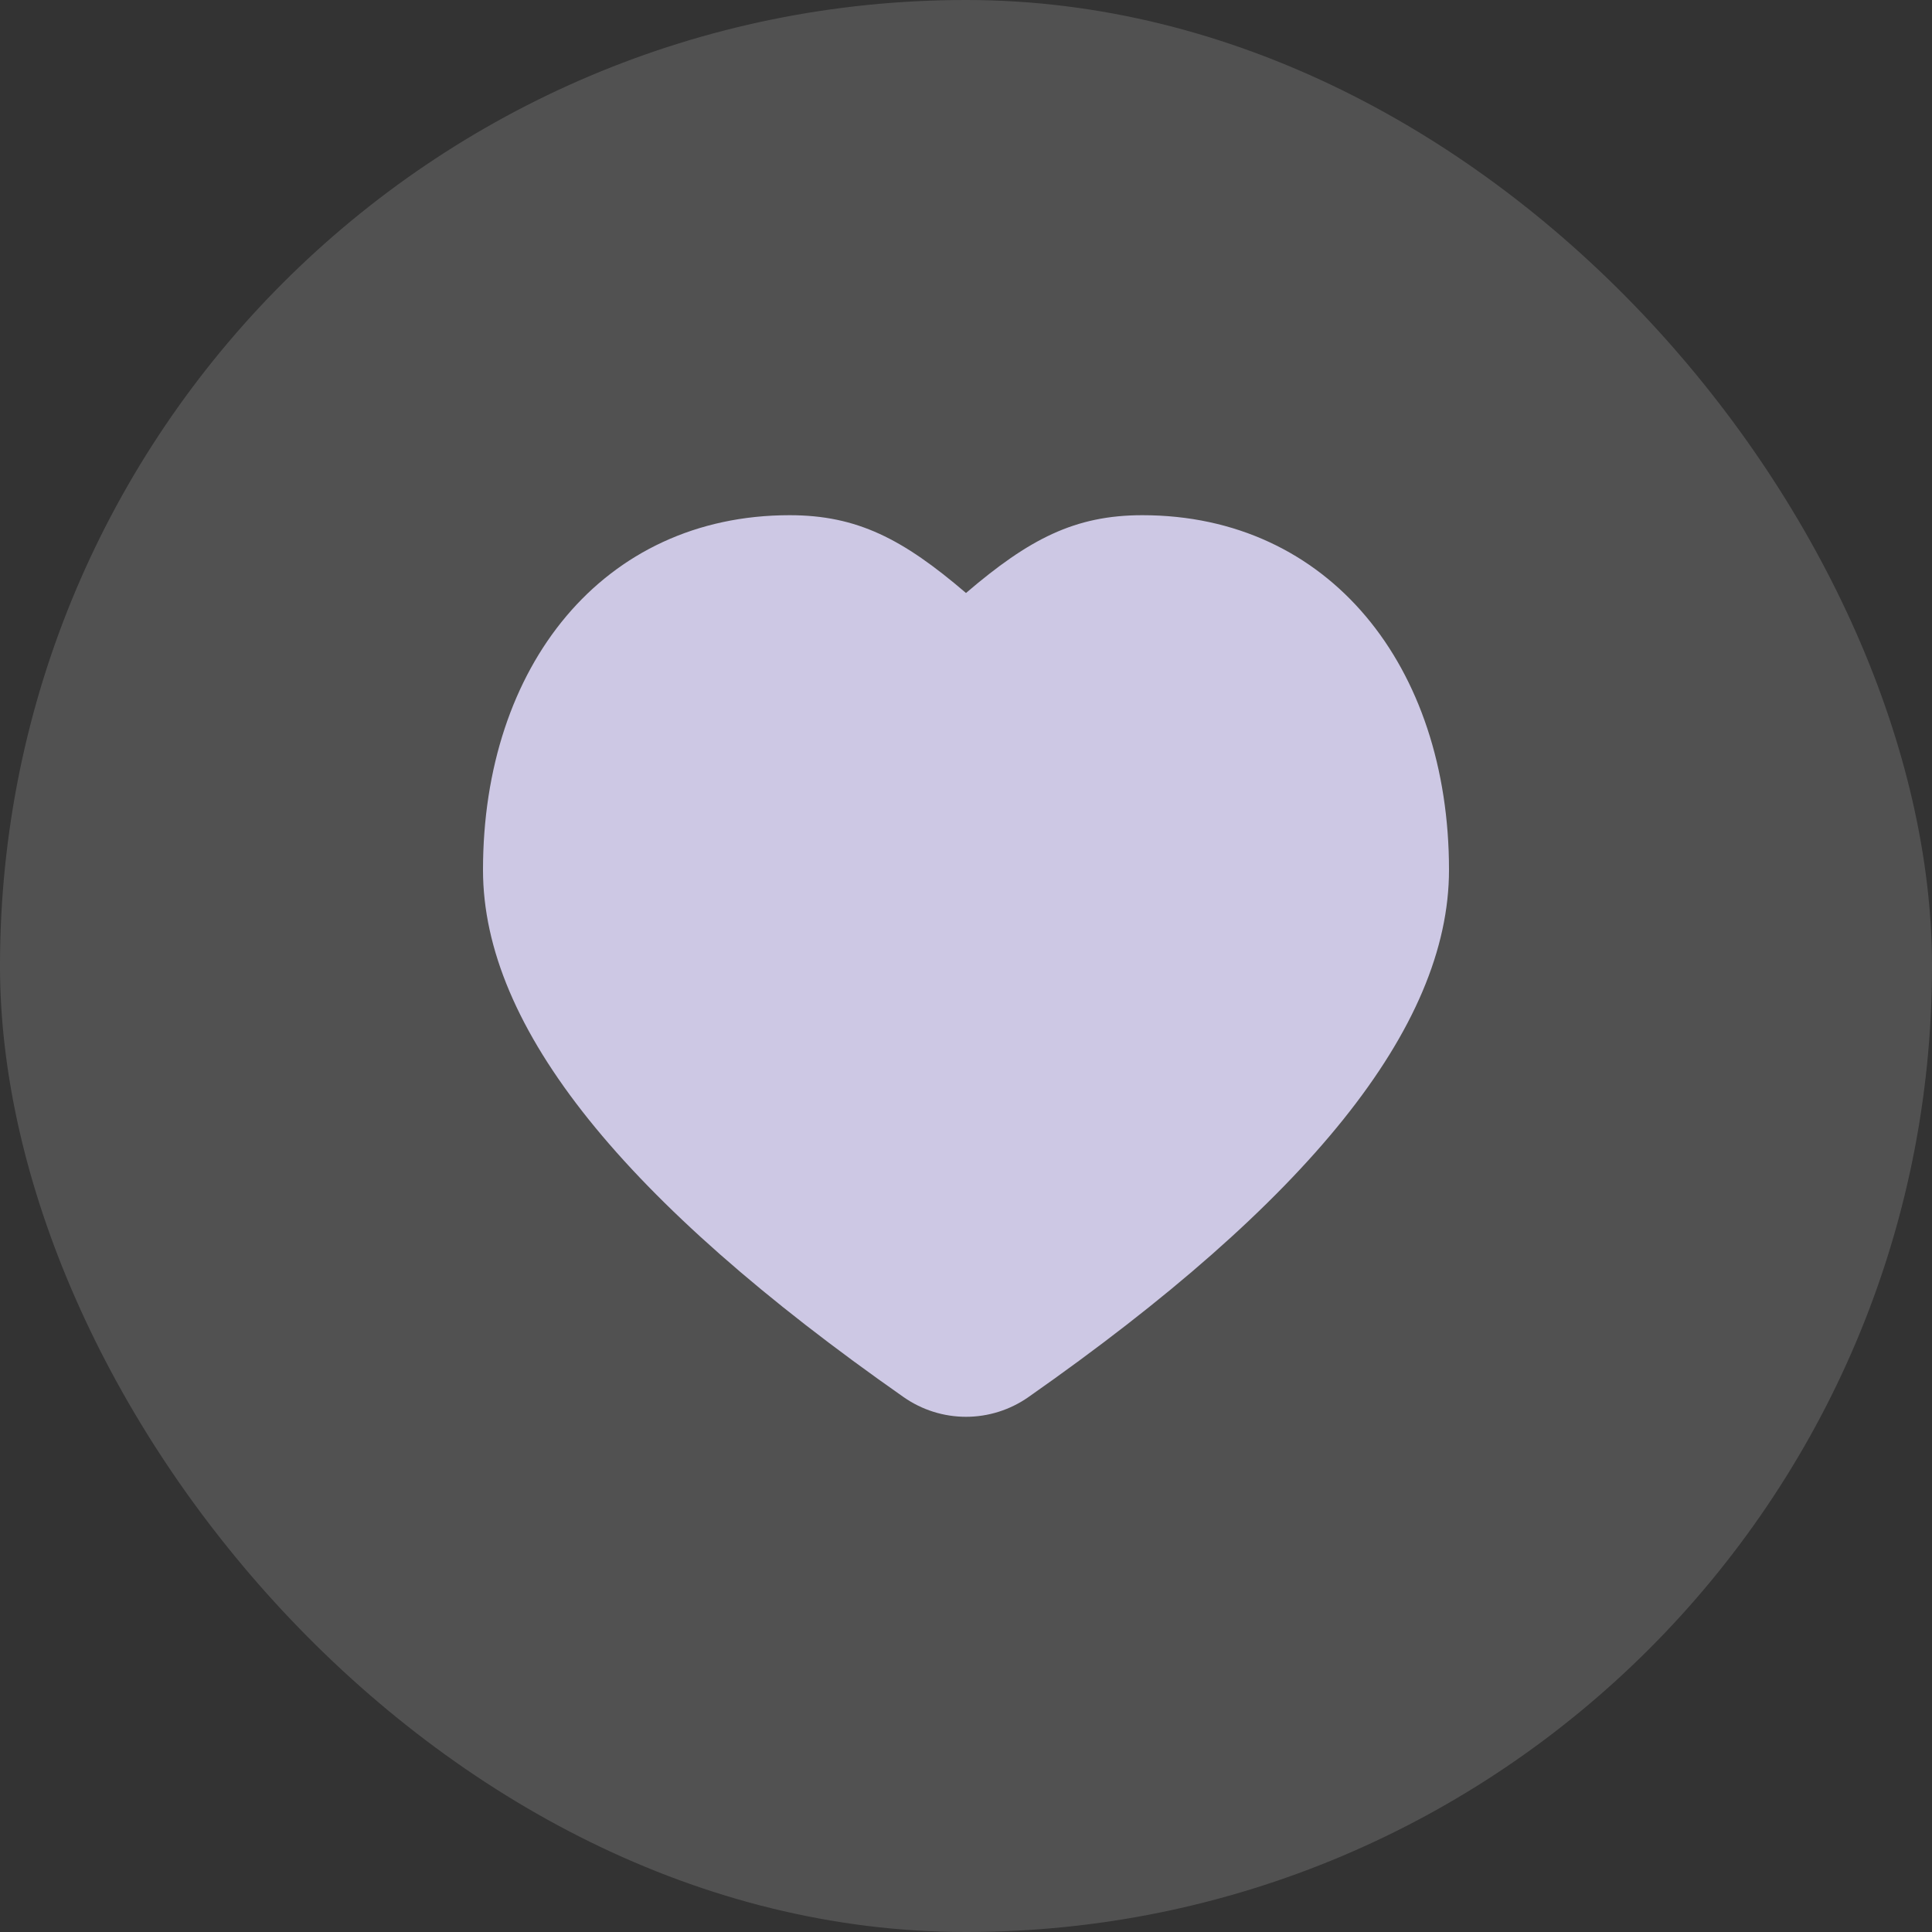 <svg width="60" height="60" viewBox="0 0 60 60" fill="none" xmlns="http://www.w3.org/2000/svg">
<rect x="0" y="0" width="60" height="60" fill="#333333" stroke="none"/>
<rect width="60" height="60" rx="30" fill="white" fill-opacity="0.15"/>
<path d="M35.477 16C41.28 16 45 20.696 45 27.015C45 31.919 40.602 37.321 31.937 43.389C31.368 43.787 30.692 44 30 44C29.308 44 28.632 43.787 28.063 43.389C19.398 37.321 15 31.919 15 27.015C15 20.696 18.72 16 24.523 16C26.619 16 28.041 16.739 30 18.416C31.96 16.739 33.381 16 35.477 16Z" fill="#E3DDFE" fill-opacity="0.85"/>
</svg>
